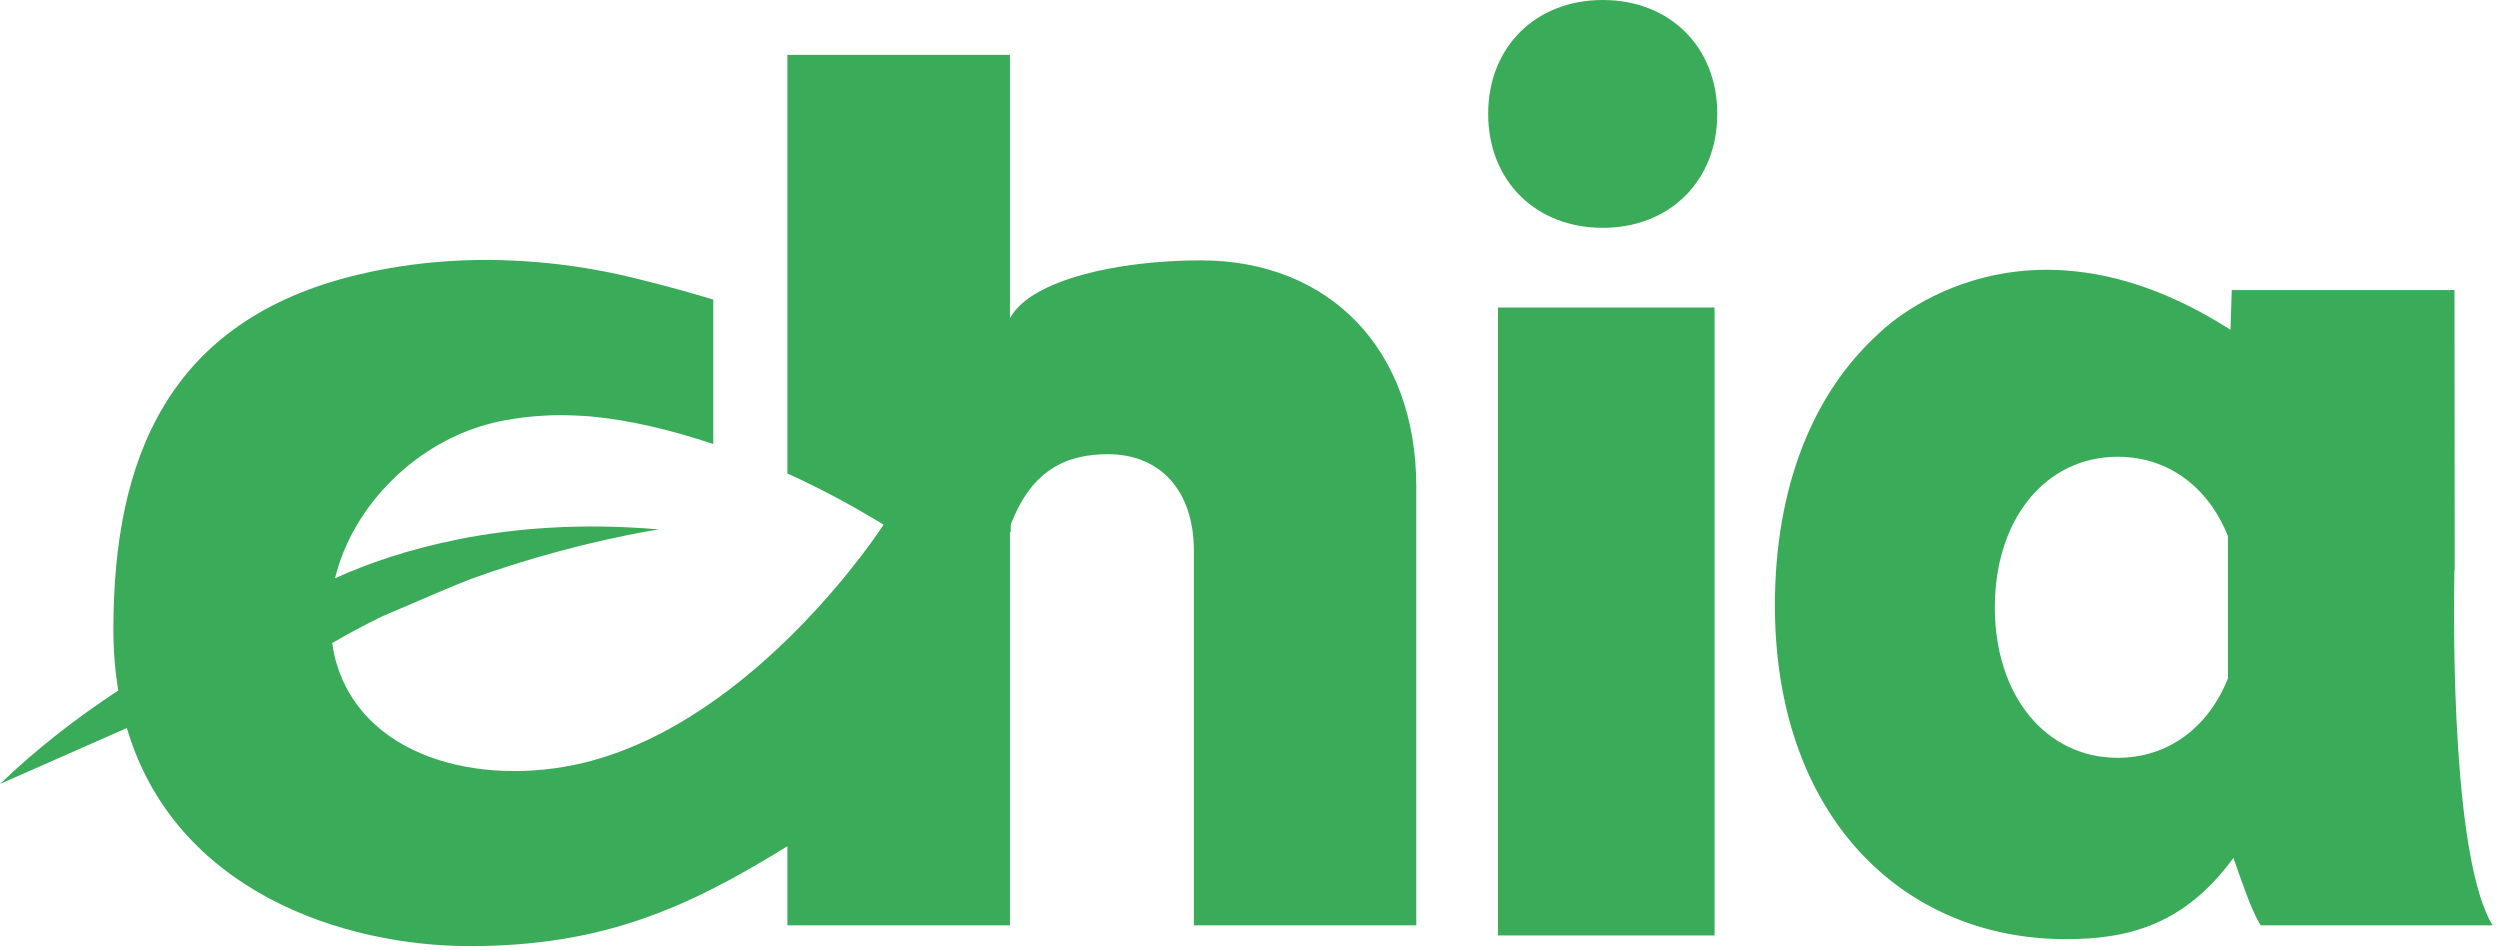<?xml version="1.0" encoding="UTF-8"?>
<svg xmlns="http://www.w3.org/2000/svg" xmlns:xlink="http://www.w3.org/1999/xlink" width="100px" height="38px" viewBox="0 0 100 38" version="1.1">
<g id="surface1">
<path style=" stroke:none;fill-rule:nonzero;fill:rgb(22.745%,67.451%,34.902%);fill-opacity:1;" d="M 59.918 12.301 L 68.582 12.301 L 68.582 37.418 L 59.918 37.418 Z M 59.918 12.301 "/>
<path style=" stroke:none;fill-rule:nonzero;fill:rgb(22.745%,67.451%,34.902%);fill-opacity:1;" d="M 48.02 10.414 C 44.688 10.414 41.277 11.203 40.43 12.676 C 40.418 12.695 40.406 12.711 40.398 12.73 L 40.398 2.195 L 31.496 2.195 L 31.496 18.938 C 32.383 19.34 33.293 19.801 34.211 20.32 C 34.52 20.496 34.781 20.648 34.977 20.766 C 35.098 20.84 35.219 20.91 35.34 20.984 C 35.355 20.992 30.254 28.863 23.312 30.52 C 19.207 31.496 14.363 30.312 13.379 26.23 C 13.34 26.062 13.316 25.895 13.289 25.723 C 13.945 25.336 14.613 24.984 15.285 24.656 C 16.984 23.922 18.281 23.371 18.773 23.184 C 18.816 23.168 18.859 23.152 18.902 23.137 C 18.902 23.137 18.906 23.137 18.906 23.137 C 18.906 23.137 18.906 23.137 18.906 23.133 C 22.957 21.676 26.359 21.176 26.359 21.176 C 23.27 20.91 20.617 21.125 18.398 21.559 C 18.398 21.559 18.395 21.559 18.395 21.559 C 18.395 21.559 18.379 21.562 18.352 21.57 C 16.34 21.969 14.688 22.547 13.402 23.129 C 14.117 20.188 16.699 17.633 19.754 16.906 C 20.023 16.84 20.293 16.793 20.566 16.75 C 20.645 16.738 20.723 16.727 20.805 16.715 C 21.016 16.688 21.227 16.664 21.441 16.648 C 21.512 16.645 21.582 16.637 21.648 16.633 C 21.922 16.613 22.199 16.605 22.473 16.605 C 22.527 16.609 22.582 16.609 22.637 16.609 C 22.867 16.613 23.094 16.621 23.324 16.637 C 23.406 16.641 23.484 16.648 23.566 16.652 C 23.648 16.66 23.727 16.668 23.809 16.676 C 25.121 16.809 26.738 17.16 28.531 17.762 L 28.531 11.984 C 27.664 11.719 26.75 11.465 25.797 11.23 C 23.285 10.566 18.977 9.863 14.266 11 C 6.684 12.832 4.535 18.391 4.535 25.184 C 4.535 26.051 4.605 26.859 4.73 27.621 C 3.086 28.703 1.469 29.945 0 31.359 C 0 31.359 2.188 30.395 5.074 29.121 C 7 35.648 13.727 37.844 18.789 37.844 C 24.07 37.844 27.461 36.348 31.496 33.848 L 31.496 37.012 L 40.398 37.012 L 40.398 21.316 C 40.406 21.297 40.418 21.277 40.43 21.254 L 40.43 20.988 C 41.277 18.746 42.719 18.168 44.316 18.168 C 46.434 18.168 47.754 19.656 47.754 22.023 L 47.754 37.012 L 56.652 37.012 L 56.652 19.48 C 56.652 13.961 53.172 10.414 48.02 10.414 Z M 48.02 10.414 "/>
<path style=" stroke:none;fill-rule:nonzero;fill:rgb(22.745%,67.451%,34.902%);fill-opacity:1;" d="M 64.109 0 C 61.422 0 59.527 1.883 59.527 4.555 C 59.527 7.227 61.422 9.113 64.109 9.113 C 66.797 9.113 68.691 7.227 68.691 4.555 C 68.691 1.883 66.797 0 64.109 0 Z M 64.109 0 "/>
<path style=" stroke:none;fill-rule:nonzero;fill:rgb(22.745%,67.451%,34.902%);fill-opacity:1;" d="M 98.176 22.789 L 98.188 22.789 L 98.18 11.602 L 89.27 11.602 L 89.219 13.191 C 80.629 7.703 75.141 13.348 75.141 13.348 C 72.516 15.73 70.996 19.492 70.996 24.215 C 70.996 32.586 76.055 37.566 82.637 37.566 C 85.102 37.566 87.371 37.012 89.336 34.316 C 89.562 34.945 90.066 36.484 90.43 37.012 L 99.703 37.012 C 98.113 34.418 98.125 25.426 98.176 22.789 Z M 84.711 30.312 C 81.828 30.312 79.793 27.824 79.793 24.293 C 79.793 20.758 81.828 18.27 84.711 18.27 C 86.734 18.27 88.34 19.492 89.117 21.445 L 89.117 27.137 C 88.34 29.09 86.734 30.312 84.711 30.312 Z M 84.711 30.312 "/>
</g>
</svg>
